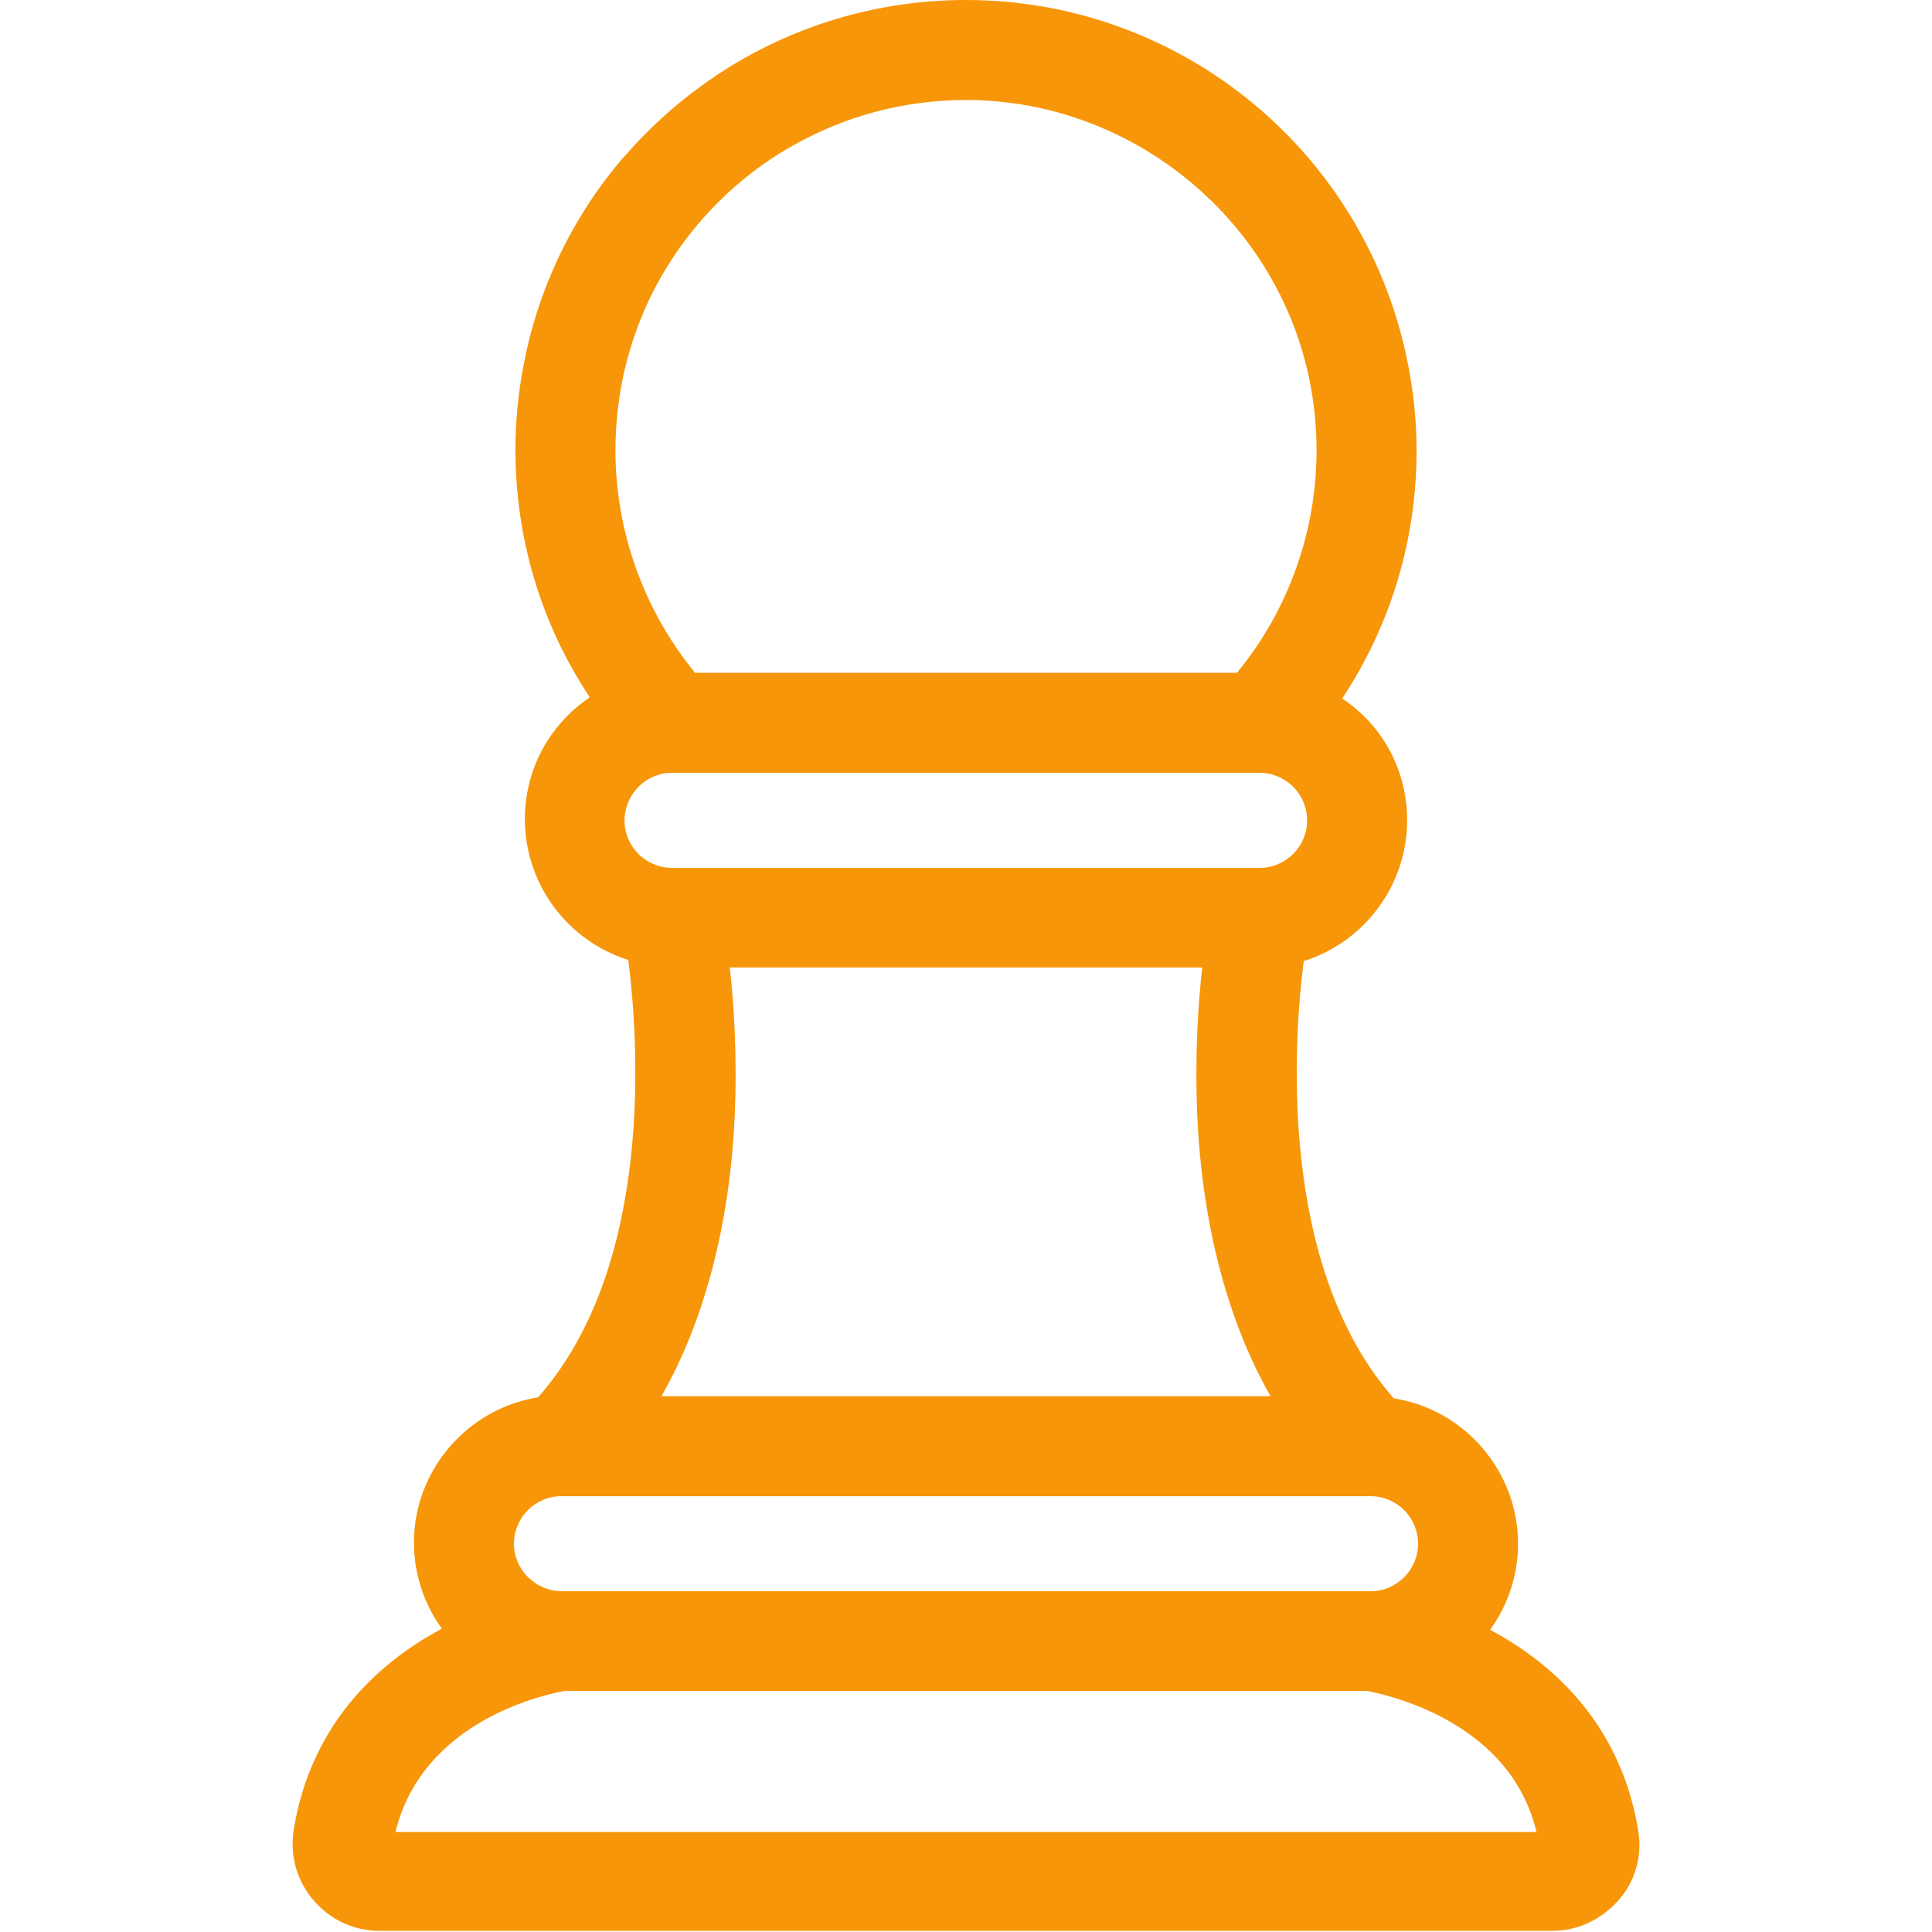 <?xml version="1.0" encoding="utf-8"?>
<!-- Generator: Adobe Illustrator 23.0.1, SVG Export Plug-In . SVG Version: 6.00 Build 0)  -->
<svg version="1.1" id="Layer_1" xmlns="http://www.w3.org/2000/svg" xmlns:xlink="http://www.w3.org/1999/xlink" x="0px" y="0px"
	 viewBox="0 0 512 512" style="enable-background:new 0 0 512 512;" xml:space="preserve">
<style type="text/css">
	.st0{fill:#F79608;}
</style>
<path class="st0" d="M434.2,485.5L434.2,485.5c-3.6-23-16.9-41.3-38.4-53.1c-0.3-0.2-0.6-0.3-0.9-0.5c4.8-6.6,7.4-14.6,7.4-22.8
	c0-19.1-14.1-35.6-32.9-38.5c-31-35.1-26.5-95.6-23.9-115.9c16.2-5.1,27.4-20.2,27.4-37.3c0-13.2-6.4-25.1-17.2-32.3
	c12.9-19.5,19.7-42.1,19.7-65.6c0-7.4-0.7-14.8-2.1-22.1C362.7,40.9,313.4,0,256,0c-23.6,0-46.4,6.9-65.9,19.8
	c-0.2,0.2-0.5,0.3-0.7,0.5c-8.8,5.9-16.7,12.9-23.6,20.8c-0.2,0.2-0.3,0.3-0.5,0.5c-13.6,15.8-22.8,35-26.6,55.5
	c-1.4,7.3-2.1,14.7-2.1,22.1c0,23.5,6.8,46.2,19.7,65.6c-10.8,7.3-17.2,19.2-17.2,32.3c0,17.1,11.2,32.2,27.4,37.3
	c2.6,20.3,7.2,80.7-23.9,115.9c-18.8,3-32.9,19.4-32.9,38.5c0,8.2,2.6,16.2,7.4,22.8c-0.3,0.2-0.6,0.3-0.9,0.5
	c-21.5,11.8-34.8,30.1-38.4,53.1c-1,6.6,0.9,13.3,5.3,18.4c4.4,5.2,10.8,8.1,17.5,8.1h310.8c6.7,0,13-3,17.5-8.1
	C433.3,498.7,435.2,492,434.2,485.5z M327.8,178.3H184.2c-13.6-16.6-21.1-37.5-21.1-59c0-6.6,0.7-13.2,2.1-19.8
	c2.1-9.5,5.6-18.7,10.5-27l0.9-1.5c8-13.1,19.2-24.1,32.4-31.8c0.1-0.1,0.2-0.1,0.4-0.2c14.1-8.2,30.2-12.5,46.6-12.5
	c43.4,0,81.6,30.8,90.8,73.1c1.4,6.5,2.1,13.1,2.1,19.8C348.9,140.9,341.4,161.8,327.8,178.3z M178.1,204.8h155.7
	c6.9,0,12.6,5.6,12.6,12.6c0,6.9-5.6,12.6-12.6,12.6H178.1c-6.9,0-12.6-5.6-12.6-12.6C165.6,210.4,171.2,204.8,178.1,204.8z
	 M193.4,256.4h125.2c-1.1,9.7-2,23.7-1.3,39.4c1.3,28.6,8,54.2,19.4,74.2H175.3c11.4-20,18.1-45.6,19.4-74.2l0,0
	C195.4,280.1,194.5,266.1,193.4,256.4z M136.2,409.1c0-6.9,5.6-12.6,12.6-12.6h214.4c6.9,0,12.6,5.6,12.6,12.6
	c0,6.9-5.6,12.6-12.6,12.6H148.8C141.9,421.6,136.2,416,136.2,409.1z M362.2,448.1c2.2,0.4,11.4,2.3,20.9,7.5
	c12.9,7.1,21,17.1,24.1,29.9H104.8c7.3-29.9,40.3-36.6,45-37.4H362.2z"/>
</svg>
